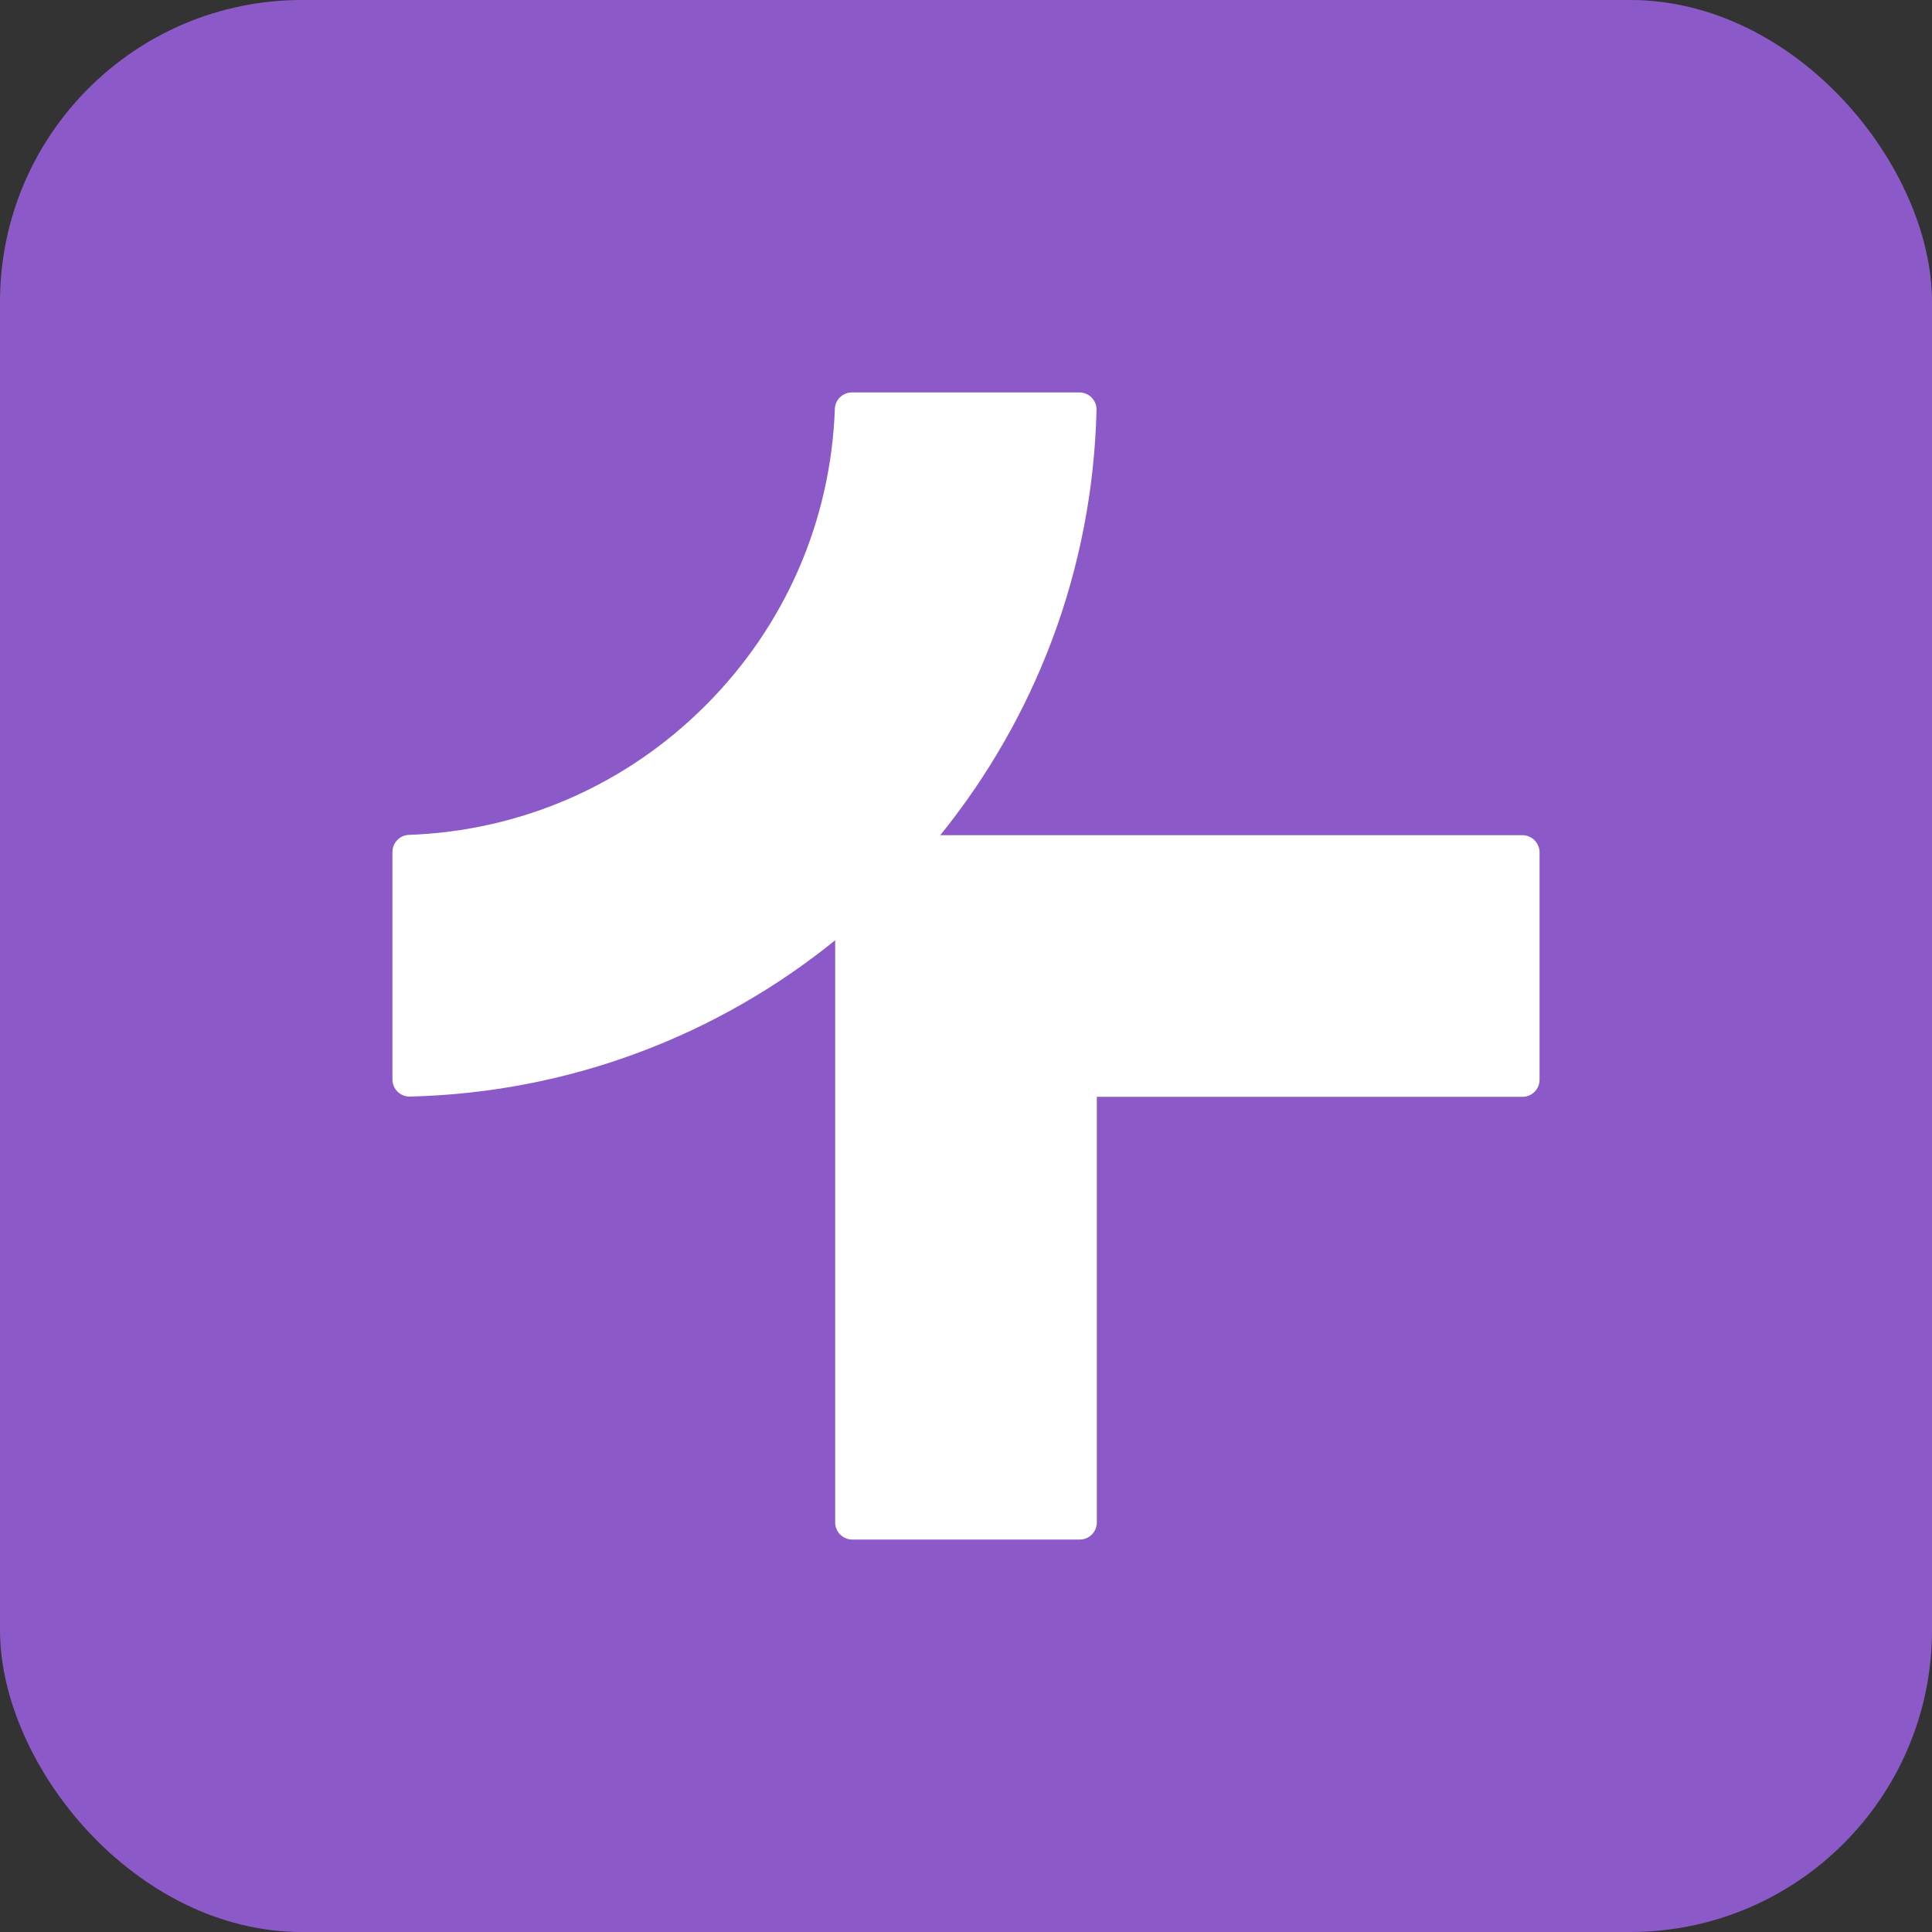<svg width="1024" height="1024" viewBox="0 0 1024 1024" fill="none" xmlns="http://www.w3.org/2000/svg">
<rect x="0" y="0" width="1024" height="1024" fill="#333333" stroke="none"/>
<rect width="1024" height="1024" rx="160" fill="#8C5AC8"/>
<g clip-path="url(#clip0_13771_49422)">
<path d="M806.891 442.678H498.345C548.409 380.787 579.116 302.593 581.184 217.281C581.317 212.194 577.199 208 572.113 208H451.545C446.687 208 442.664 211.834 442.493 216.692C440.348 276.116 416.189 331.669 373.925 373.935C331.661 416.202 276.112 440.363 216.711 442.507C211.853 442.678 208 446.702 208 451.561V572.136C208 577.222 212.194 581.341 217.28 581.208C302.587 579.12 380.776 548.431 442.664 498.363V806.928C442.664 811.938 446.725 816 451.735 816H572.265C577.275 816 581.336 811.938 581.336 806.928V581.341H806.928C811.939 581.341 816 577.279 816 572.269V451.75C815.962 446.74 811.901 442.678 806.891 442.678Z" fill="white"/>
</g>
<defs>
<clipPath id="clip0_13771_49422">
<rect width="608" height="608" fill="white" transform="translate(208 208)"/>
</clipPath>
</defs>
</svg>
